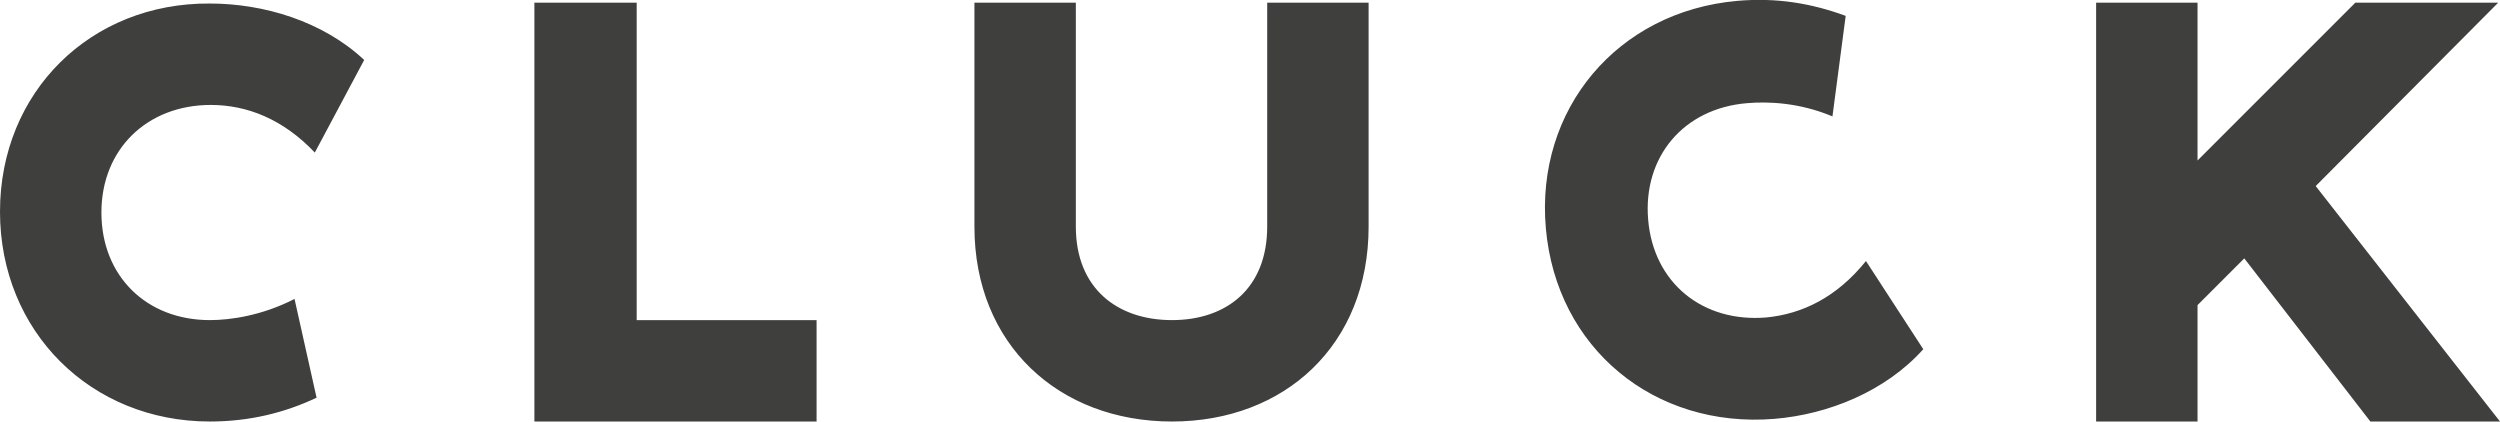 <svg id="Layer_1" xmlns="http://www.w3.org/2000/svg" viewBox="0 0 283.5 47.8"><path fill="#3f3f3d" d="M0 24c0 13.6 10.3 23.8 23.8 23.8 4.5 0 8.5-1 12.1-2.7l-2.5-11.2c-3.7 1.9-7.3 2.4-9.6 2.4-7.2 0-12.3-5-12.3-12.2s5.2-12.2 12.4-12.2c4.1 0 8.2 1.6 11.8 5.4l5.6-10.5C36.6 2.4 29.9.4 23.8.4 10.3.3 0 10.4 0 24M60.6.3v47.5h32V36.3H72.2V.3zM143.7.3v25.4c0 7-4.6 10.6-10.8 10.6-6.2 0-10.9-3.6-10.9-10.6V.3h-11.5v25.4c0 13.4 9.6 22.1 22.4 22.1 12.8 0 22.3-8.7 22.3-22.1V.3h-11.5zM175.3 25.9C174.1 12.4 183.4 1.3 197 .1c4.5-.4 8.5.3 12.3 1.7l-1.5 11.4c-3.8-1.6-7.4-1.7-9.7-1.5-7.2.6-11.8 6.1-11.2 13.2.6 7.2 6.2 11.7 13.4 11.1 4.1-.4 8-2.3 11.3-6.4l6.5 10c-4.3 4.8-10.8 7.4-16.9 7.9-13.6 1.1-24.7-8-25.9-21.6M267.1.3l-17.9 17.9V.3h-11.5v47.5h11.5V34.6l5.3-5.3 14.3 18.5h14.7l-20.9-26.7L283.3.3z"/></svg>